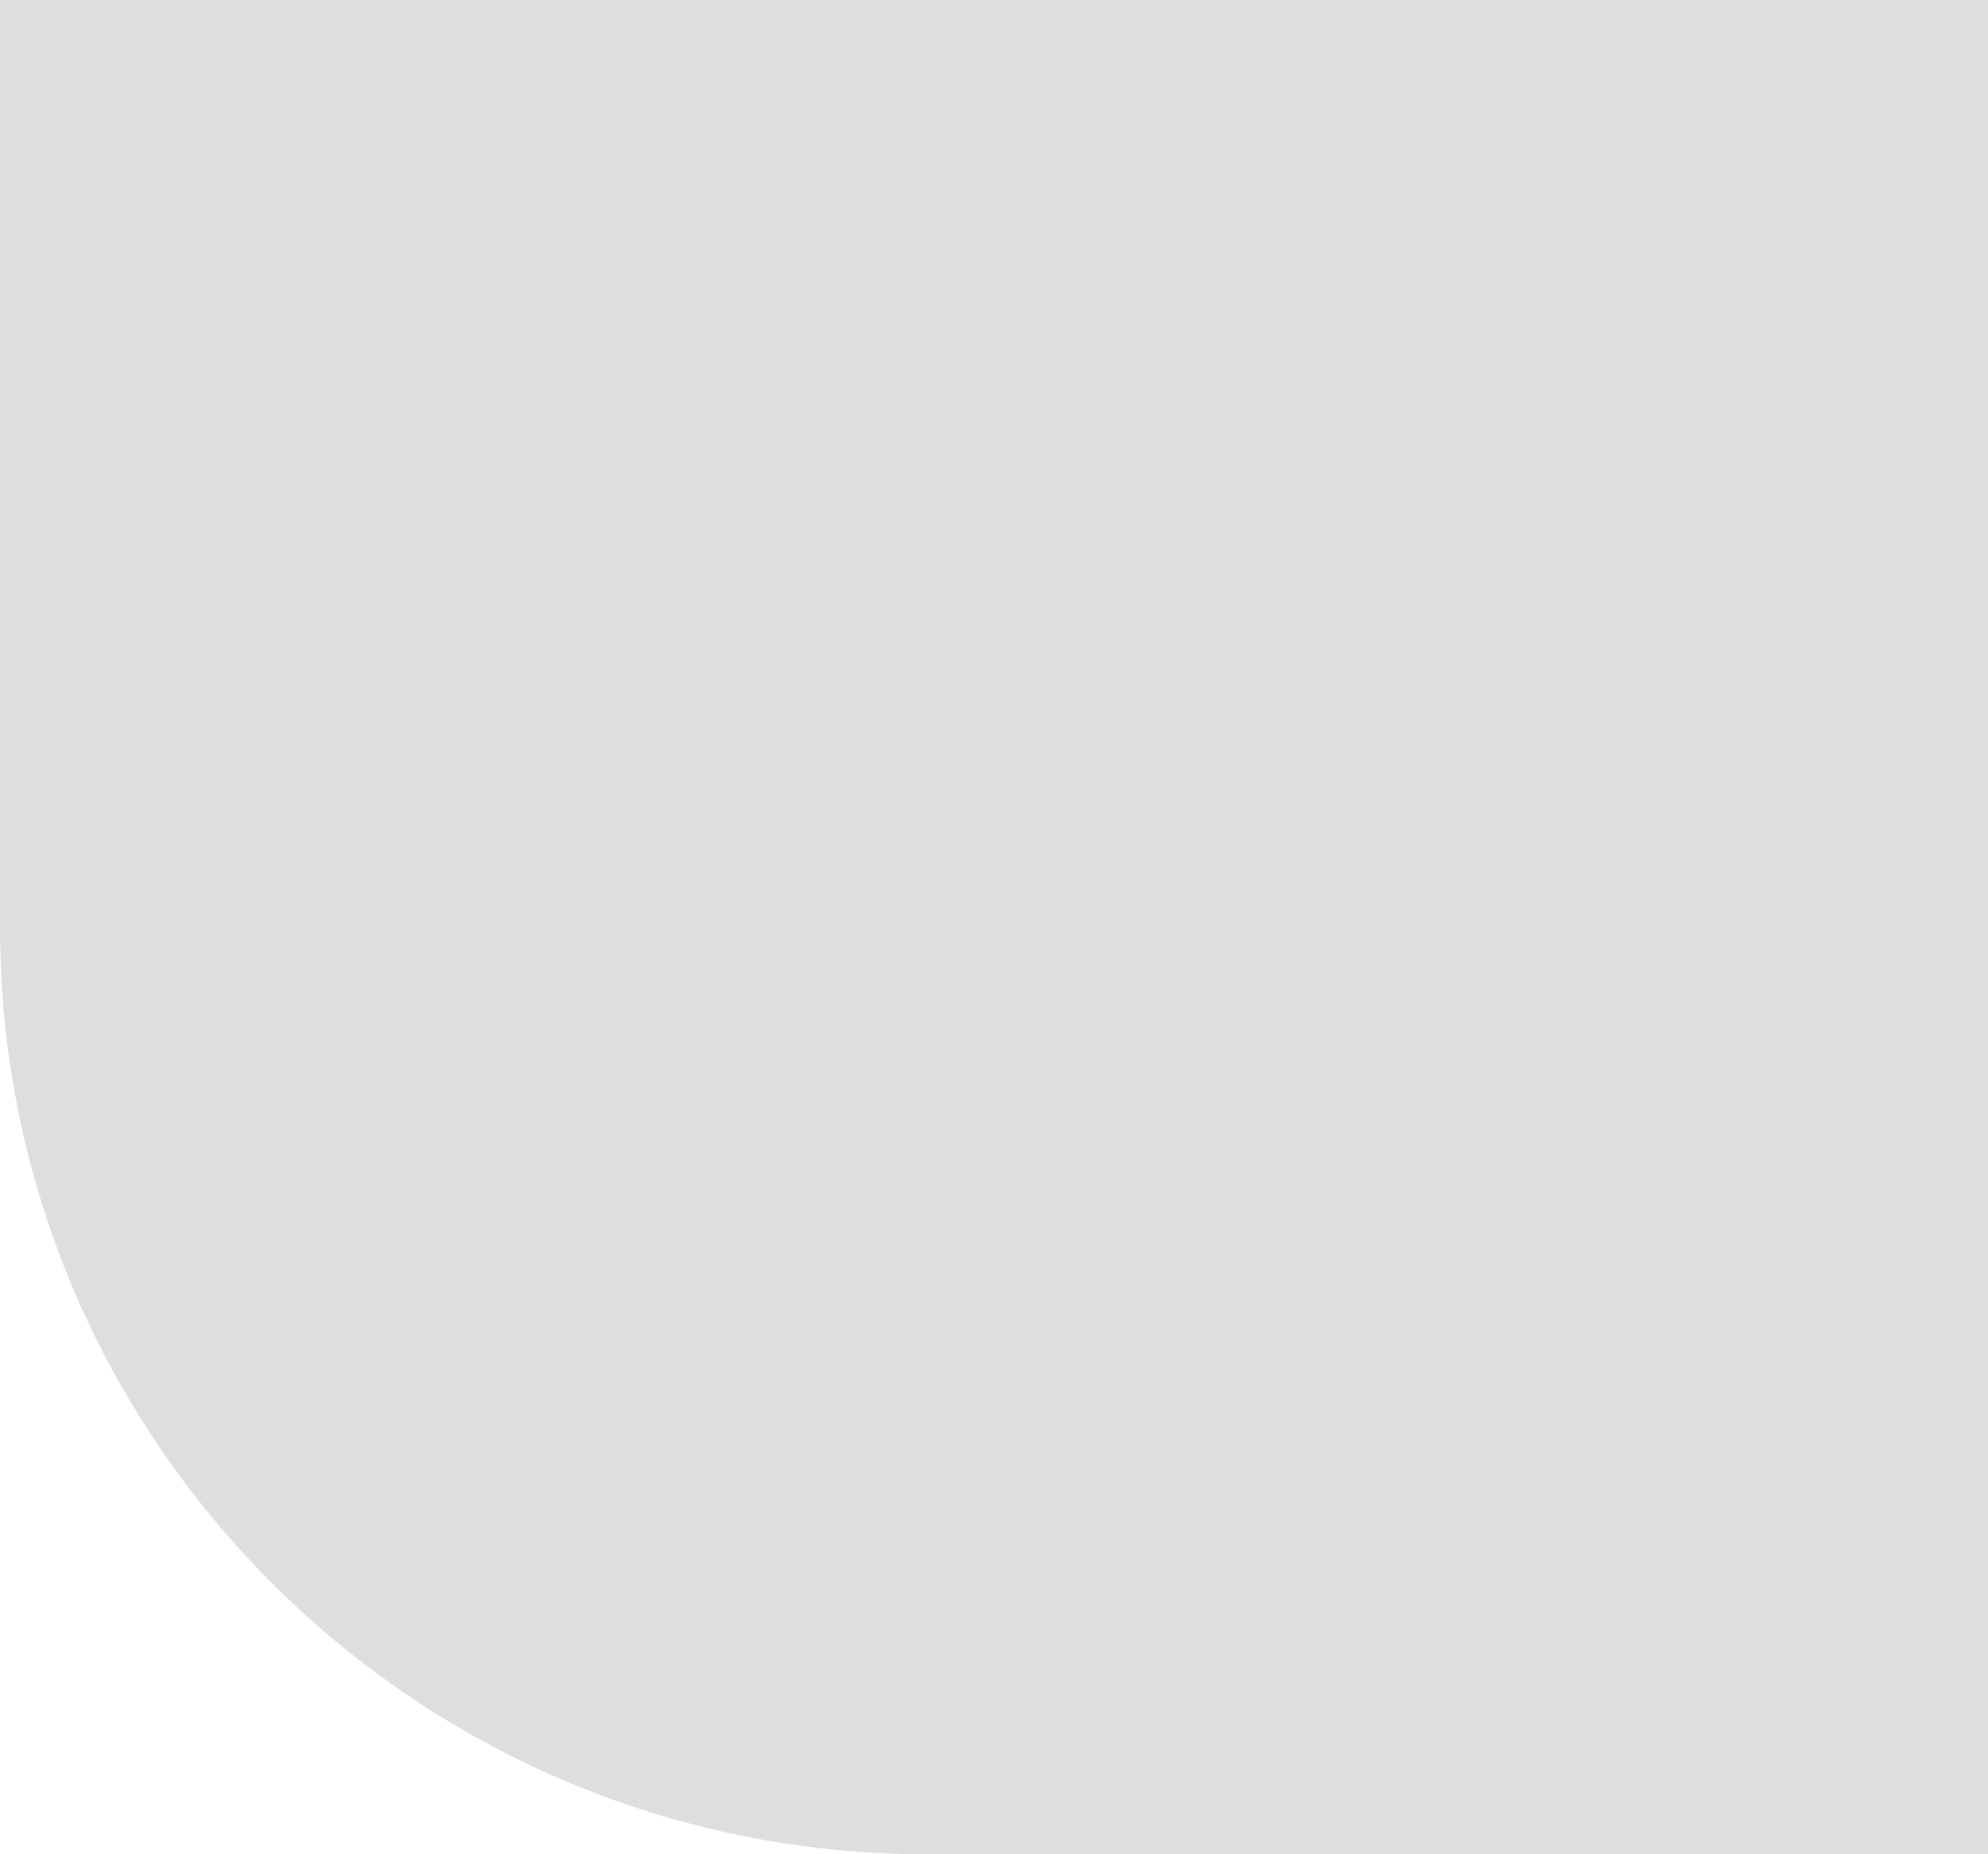 <?xml version="1.0" encoding="UTF-8"?> <svg xmlns="http://www.w3.org/2000/svg" width="341" height="318" viewBox="0 0 341 318" fill="none"> <path d="M341 0L341 318L159 318C71.187 318 -1.02669e-05 246.813 -6.61405e-06 159L0 -1.56629e-05L341 0Z" fill="#DEDEDE"></path> </svg> 